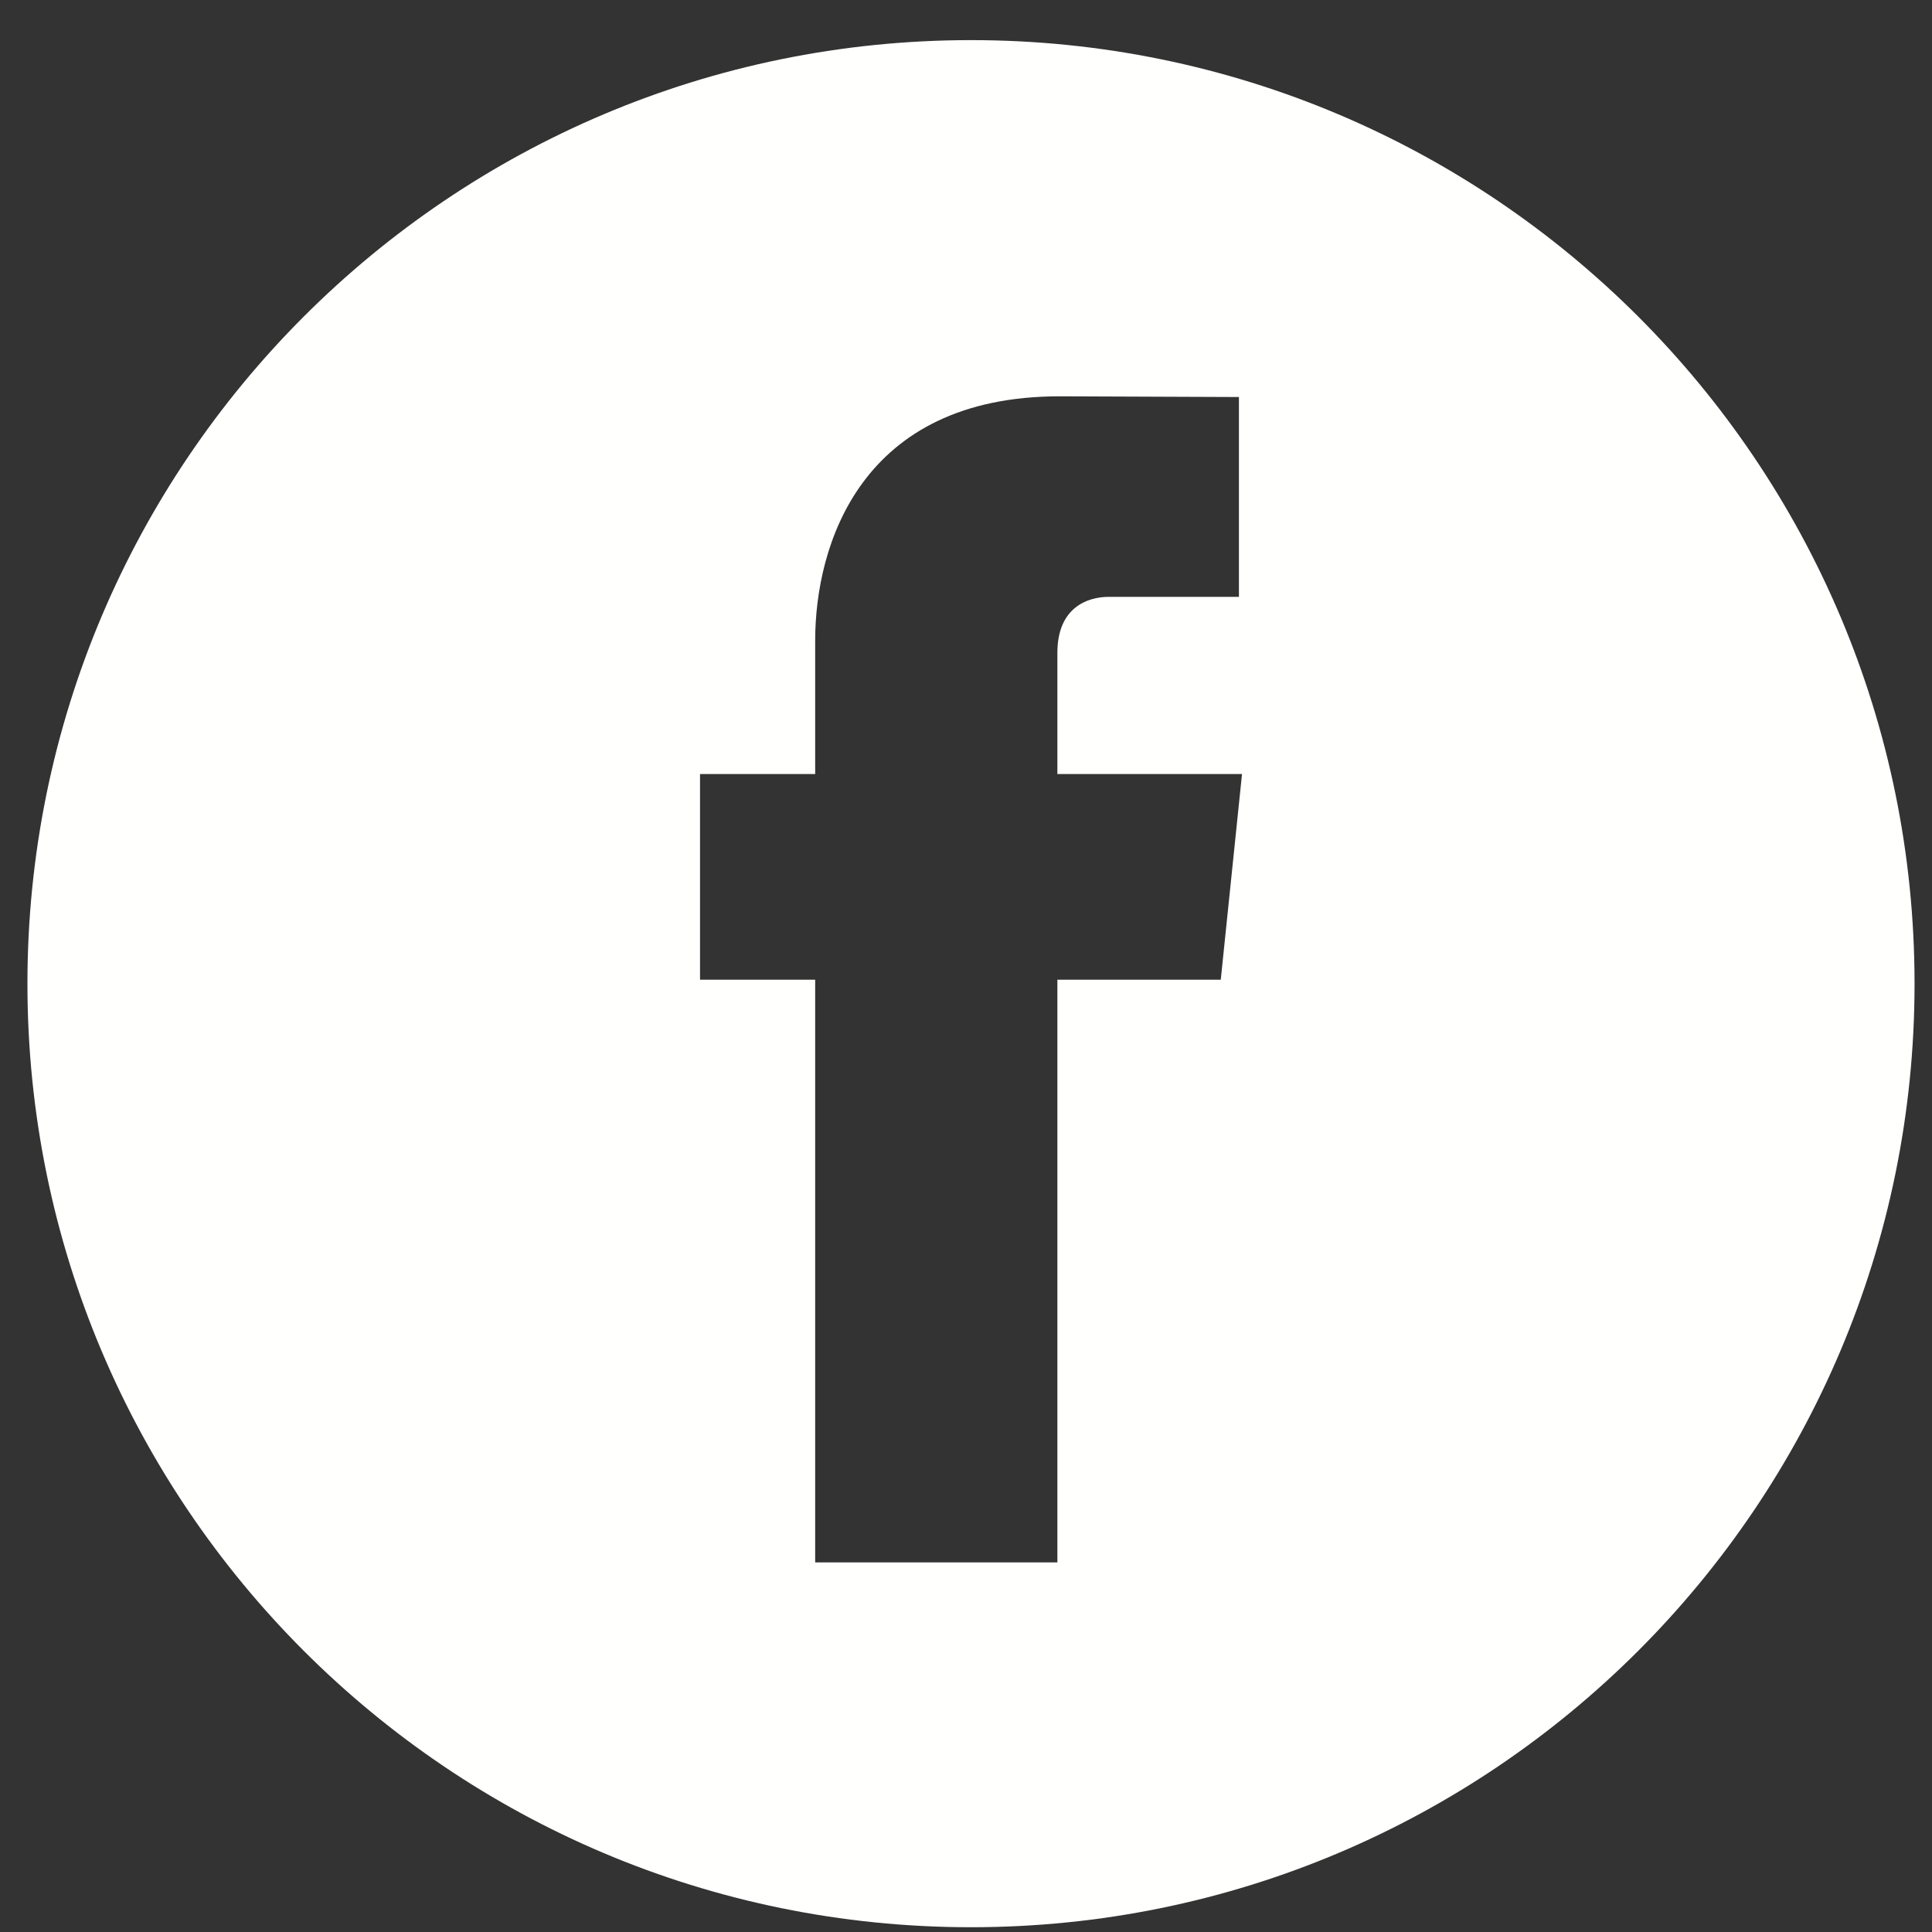 <?xml version="1.0" encoding="UTF-8"?>
<svg width="30px" height="30px" viewBox="0 0 30 30" version="1.1" xmlns="http://www.w3.org/2000/svg" xmlns:xlink="http://www.w3.org/1999/xlink">
    <rect x="0" y="0" width="30" height="30" fill="#333333" stroke="none"/>
    <!-- Generator: Sketch 53.2 (72643) - https://sketchapp.com -->
    <title>Fill 270</title>
    <desc>Created with Sketch.</desc>
    <g id="Page-1" stroke="none" stroke-width="1" fill="none" fill-rule="evenodd">
        <g id="kopergietery-website" transform="translate(-293, -686)" fill="#FFFFFE">
            <g id="Group-278" transform="translate(293, 12.37)">
                <path d="M18.956,688.843 L16.419,688.843 L16.419,697.891 L12.658,697.891 L12.658,688.843 L10.87,688.843 L10.87,685.649 L12.658,685.649 L12.658,683.578 C12.658,682.097 13.362,679.784 16.454,679.784 L19.238,679.795 L19.238,682.898 L17.216,682.898 C16.886,682.898 16.419,683.063 16.419,683.767 L16.419,685.649 L19.286,685.649 L18.956,688.843 Z M15.078,674.253 C6.986,674.253 0.426,680.814 0.426,688.905 C0.426,696.996 6.986,703.556 15.078,703.556 C23.169,703.556 29.729,696.996 29.729,688.905 C29.729,680.814 23.169,674.253 15.078,674.253 L15.078,674.253 Z" id="Fill-270"></path>
            </g>
        </g>
    </g>
</svg>